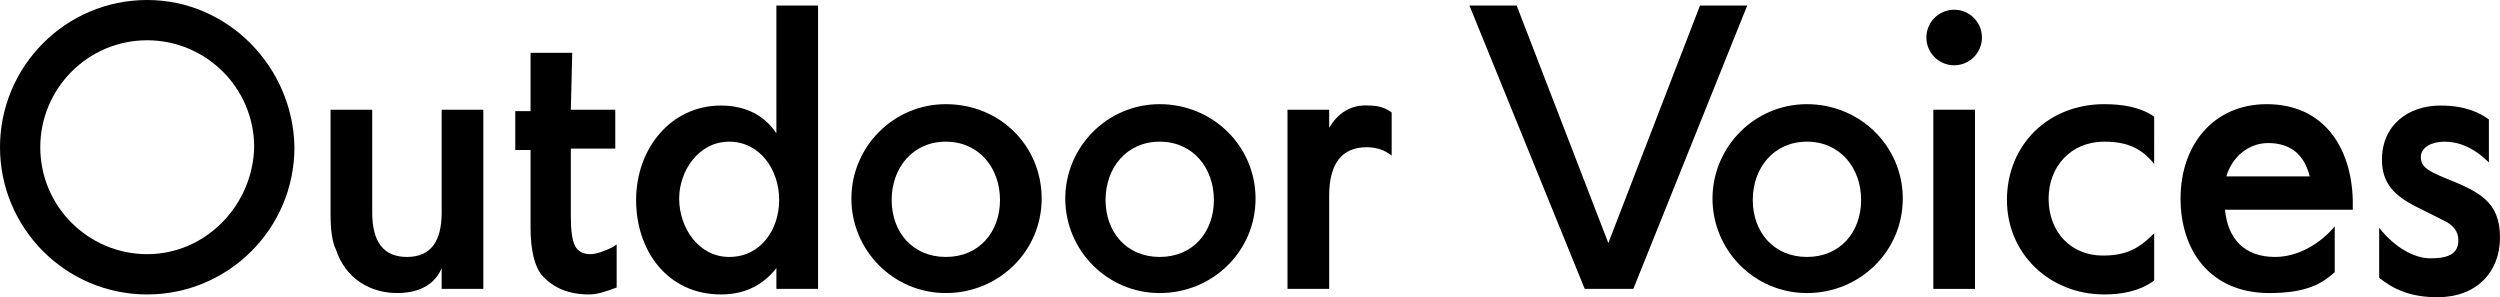 <?xml version="1.0" encoding="utf-8"?>
<!-- Generator: Adobe Illustrator 23.0.1, SVG Export Plug-In . SVG Version: 6.00 Build 0)  -->
<svg version="1.1" id="Layer_1" xmlns="http://www.w3.org/2000/svg" xmlns:xlink="http://www.w3.org/1999/xlink" x="0px" y="0px"
	 viewBox="0 0 180 21.4" style="enable-background:new 0 0 180 21.4;" xml:space="preserve">
<g>
	<path d="M83.5,7.5c-3.8,0-6.8,3.1-6.8,6.8s3,6.8,6.8,6.8s6.9-3,6.9-6.8S87.3,7.5,83.5,7.5z M83.5,18.5c-2.4,0-3.9-1.8-3.9-4.1
		s1.5-4.2,3.9-4.2s3.9,1.9,3.9,4.2S85.9,18.5,83.5,18.5z"/>
	<path d="M68.1,7.5c-3.8,0-6.8,3.1-6.8,6.8s3,6.8,6.8,6.8s6.9-3,6.9-6.8S72,7.5,68.1,7.5z M68.1,18.5c-2.4,0-3.9-1.8-3.9-4.1
		s1.5-4.2,3.9-4.2s3.9,1.9,3.9,4.2S70.5,18.5,68.1,18.5z"/>
	<path d="M55.9,9.6c-1-1.5-2.5-2-4-2c-3.6,0-6.1,3.1-6.1,6.8c0,3.7,2.3,6.8,6.1,6.8c1.5,0,2.9-0.5,4-1.9v1.5h3V0.4h-3V9.6z
		 M52.5,18.5c-2.2,0-3.6-2.1-3.6-4.2c0-2,1.4-4.1,3.6-4.1s3.6,2,3.6,4.2C56.1,16.5,54.8,18.5,52.5,18.5z"/>
	<path d="M10.6,0C4.7,0,0,4.8,0,10.6s4.7,10.6,10.6,10.6c5.8,0,10.6-4.7,10.6-10.6C21.1,4.8,16.4,0,10.6,0z M10.6,18.3
		c-4.2,0-7.7-3.4-7.7-7.7c0-4.2,3.4-7.7,7.7-7.7c4.2,0,7.7,3.4,7.7,7.7C18.2,14.8,14.8,18.3,10.6,18.3z"/>
	<path d="M31.8,15.3c0,2.1-0.8,3.2-2.5,3.2s-2.5-1.1-2.5-3.2V7.9h-3v7.5c0,1.1,0.1,2,0.4,2.6c0.7,2.1,2.5,3.1,4.4,3.1
		c1.8,0,2.8-0.8,3.2-1.8v1.5h3V7.9h-3C31.8,7.9,31.8,15.3,31.8,15.3z"/>
	<path d="M41.2,3.8h-3V8h-1.1v2.8h1.1v5.6c0,1.6,0.3,2.8,0.8,3.4c0.8,0.9,1.9,1.4,3.4,1.4c0.6,0,1.2-0.2,2-0.5v-3.1l-0.3,0.2
		c-0.6,0.3-1.2,0.5-1.6,0.5c-0.5,0-0.9-0.2-1.1-0.6c-0.2-0.4-0.3-1.1-0.3-2.1v-4.9h3.2V7.9h-3.2L41.2,3.8L41.2,3.8z"/>
	<path d="M95.7,9.2V7.9h-3v12.9h3v-6.7c0-2.3,0.9-3.5,2.7-3.5c0.7,0,1.3,0.2,1.8,0.6V8.1c-0.4-0.3-0.9-0.5-1.6-0.5
		C97.2,7.5,96.3,8.2,95.7,9.2z"/>
	<g>
		<polygon points="122.4,0.4 115.8,17.5 109.2,0.4 105.8,0.4 114.1,20.8 117.6,20.8 125.8,0.4 		"/>
		<path d="M130.1,7.5c-3.8,0-6.8,3.1-6.8,6.8s3,6.8,6.8,6.8s6.9-3,6.9-6.8S133.9,7.5,130.1,7.5z M130.1,18.5c-2.4,0-3.9-1.8-3.9-4.1
			s1.5-4.2,3.9-4.2s3.9,1.9,3.9,4.2S132.5,18.5,130.1,18.5z"/>
		<circle cx="140.7" cy="2.7" r="2"/>
		<path d="M144.5,14.4c0,3.9,3.1,6.8,7,6.8c1.2,0,2.5-0.2,3.6-1v-3.4c-1.1,1.1-2,1.6-3.7,1.6c-2.3,0-3.9-1.7-3.9-4.1
			c0-2.3,1.6-4.1,4-4.1c1.7,0,2.7,0.5,3.6,1.6V8.4c-1-0.7-2.3-0.9-3.6-0.9C147.5,7.5,144.5,10.4,144.5,14.4z"/>
		<path d="M163.2,7.5c-3.8,0-6.2,2.9-6.2,6.8c0,3.7,2.1,6.8,6.4,6.8c2.7,0,3.8-0.7,4.7-1.5v-3.3c-1,1.2-2.6,2.2-4.3,2.2
			c-2.2,0-3.4-1.3-3.6-3.4h9.2v-0.7C169.3,10.6,167.3,7.5,163.2,7.5z M160.3,12.7c0.4-1.4,1.6-2.4,3-2.4c1.6,0,2.6,0.8,3,2.4H160.3z
			"/>
		<path d="M176,12.8c-1.2-0.5-1.7-0.8-1.7-1.5s0.8-1.1,1.7-1.1c1,0,2.1,0.4,3.2,1.5V8.6c-0.7-0.5-1.7-1-3.5-1
			c-2.3,0-4.2,1.4-4.2,3.9c0,1.7,0.9,2.6,2.5,3.4l1.8,0.9c0.9,0.4,1.2,0.9,1.2,1.5c0,0.9-0.6,1.3-2,1.3c-1.2,0-2.6-0.8-3.7-2.2V20
			c1,0.8,2.2,1.4,4.2,1.4c2.8,0,4.5-1.8,4.5-4.3C180,14.5,178.5,13.8,176,12.8z"/>
		<rect x="139.2" y="7.9" width="3" height="12.9"/>
	</g>
</g>
</svg>
